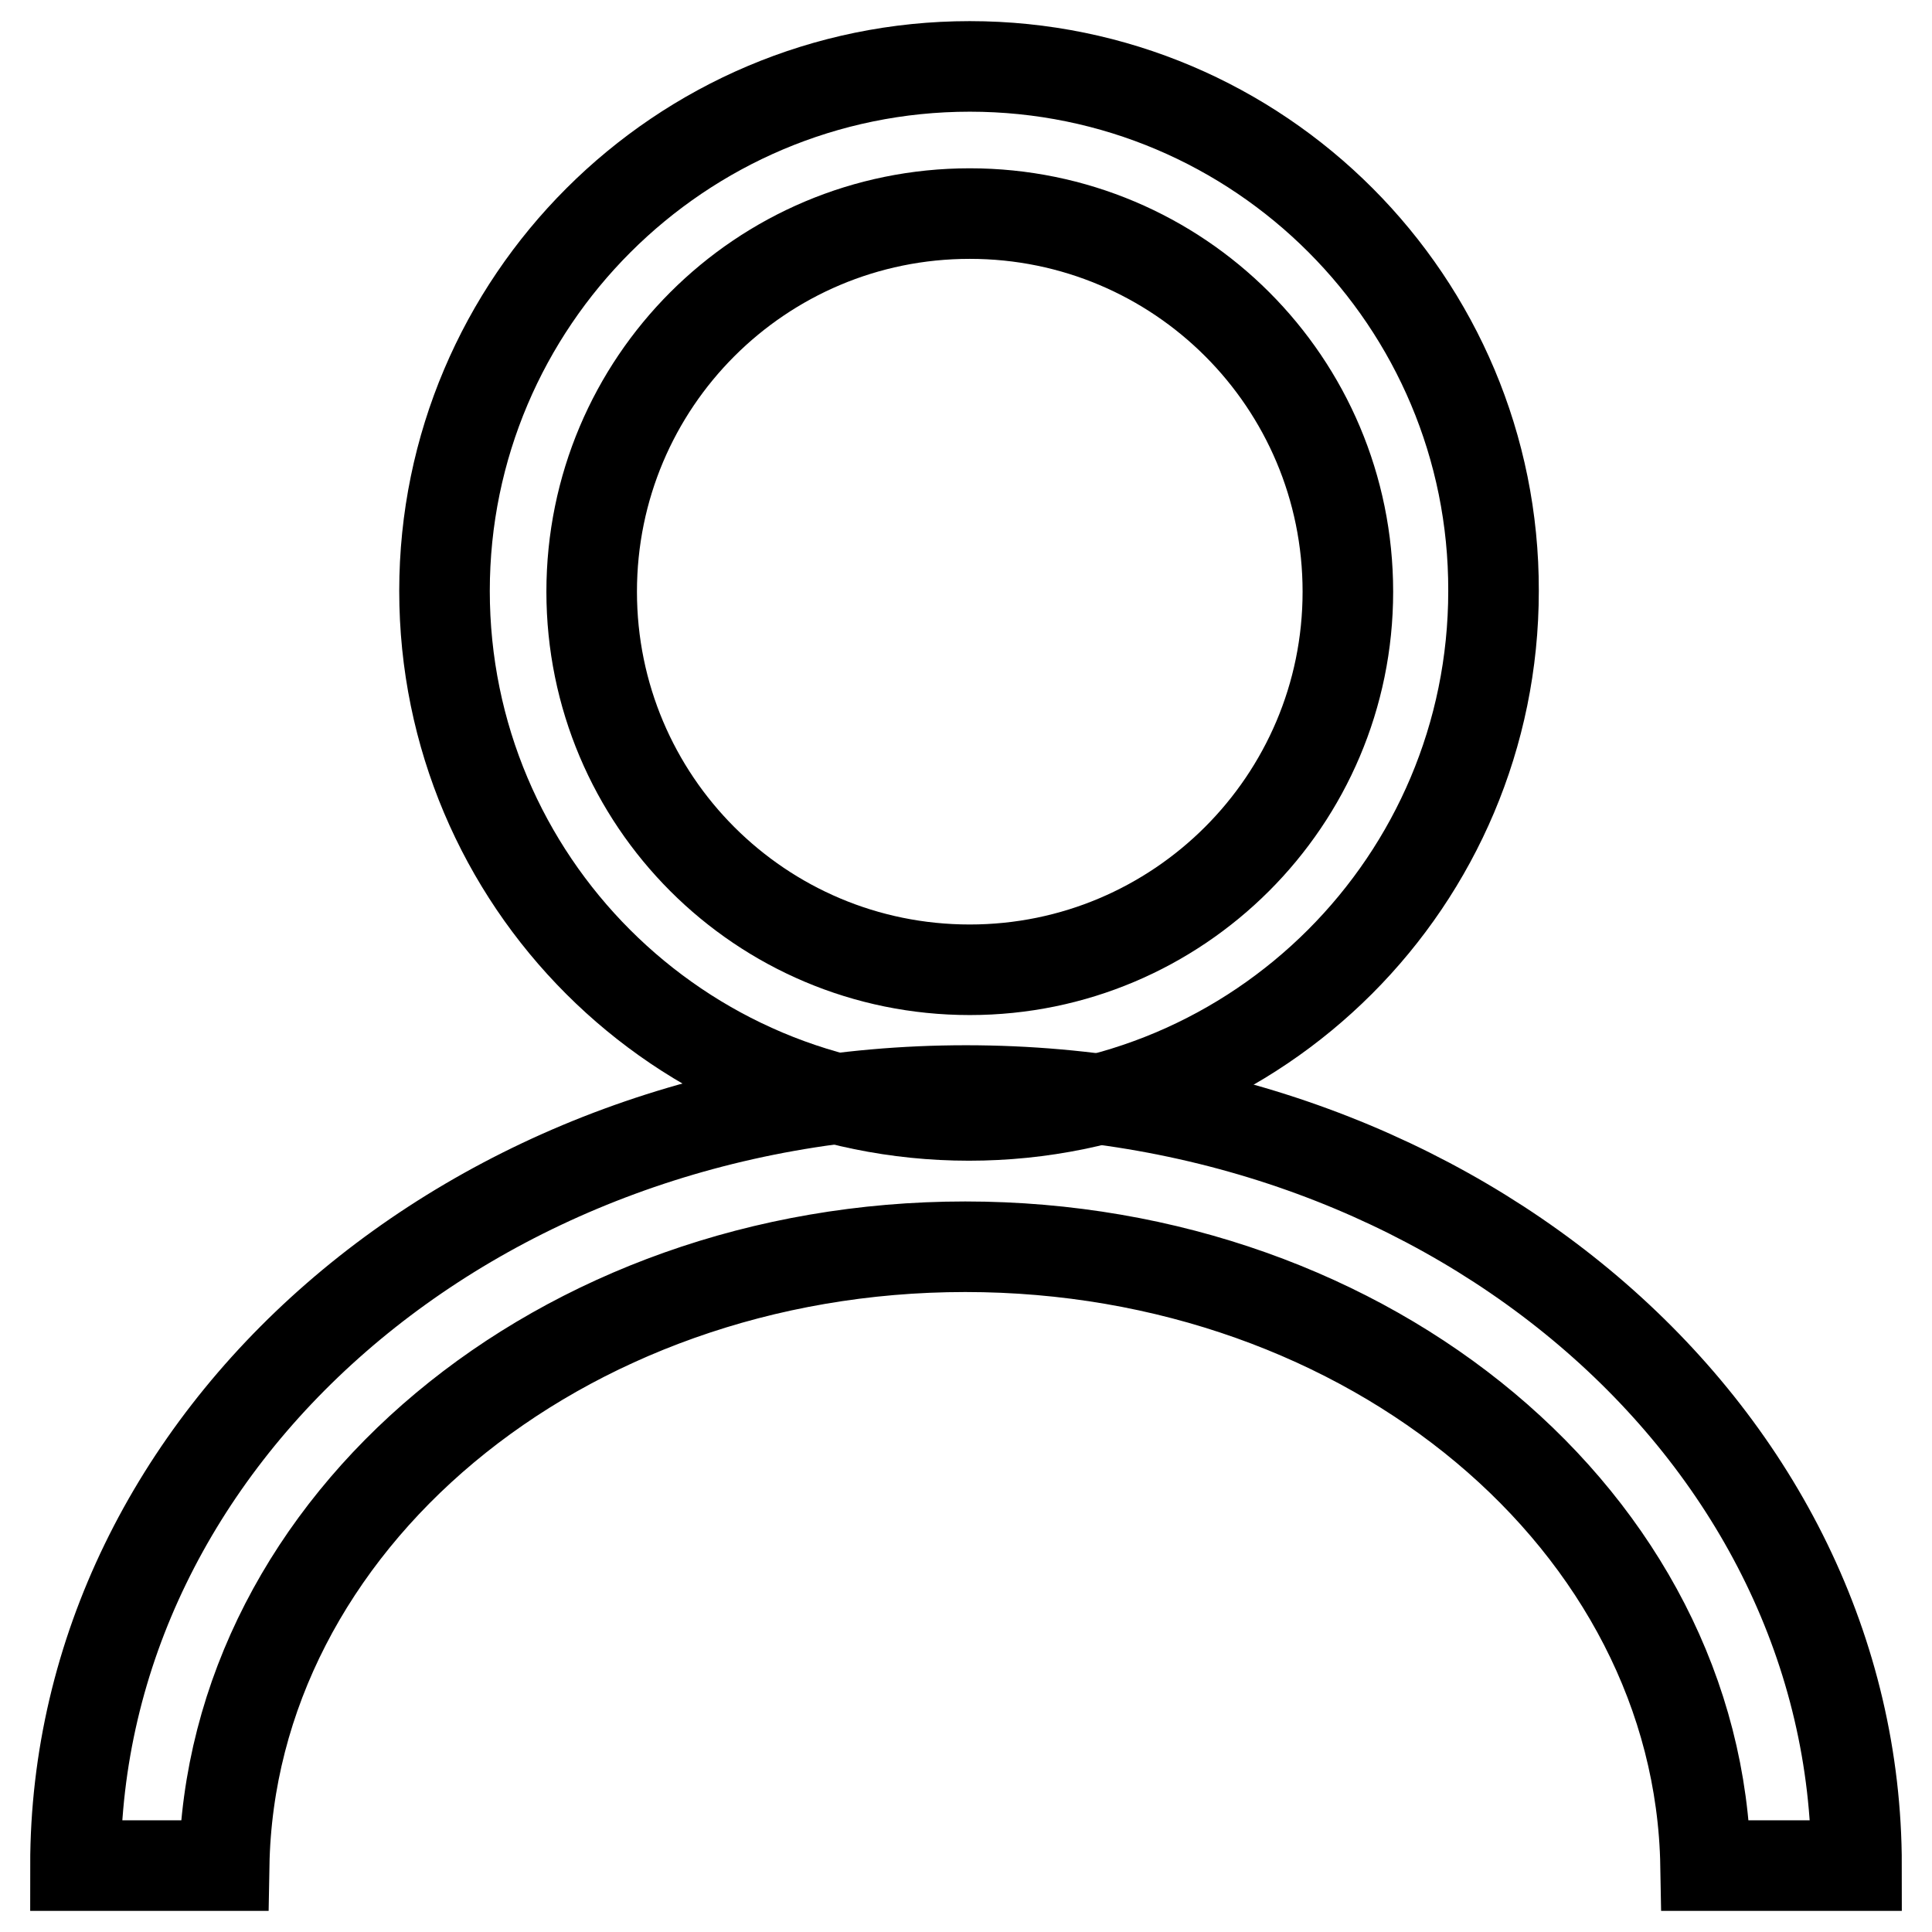 <?xml version="1.0" encoding="utf-8"?>
<!-- Svg Vector Icons : http://www.onlinewebfonts.com/icon -->
<!DOCTYPE svg PUBLIC "-//W3C//DTD SVG 1.1//EN" "http://www.w3.org/Graphics/SVG/1.1/DTD/svg11.dtd">
<svg version="1.1" xmlns="http://www.w3.org/2000/svg" xmlns:xlink="http://www.w3.org/1999/xlink" x="0px" y="0px" viewBox="0 0 256 256" enable-background="new 0 0 256 256" xml:space="preserve">
<g> <path stroke-width="12" fill-opacity="0" stroke="#000000"  d="M128.5,8.8C90.1,8.8,58.9,40,58.9,78.3c0,38.4,31.1,69.5,69.5,69.5c38.4,0,69.5-31.1,69.5-69.5 C198,40,166.9,8.8,128.5,8.8z M128.5,128.5c-27.7,0-50.1-22.4-50.1-50.1s22.4-50.1,50.1-50.1c27.7,0,50.1,22.4,50.1,50.1 S156.1,128.5,128.5,128.5z"/> <path stroke-width="12" fill-opacity="0" stroke="#000000"  d="M29.7,247.2c0.8-45.4,44.5-82,98.2-82c53.7,0,97.3,36.6,98.1,82h20c0-56.8-52.8-102.7-118-102.7 c-65.2,0-118,46-118,102.7H29.7z"/></g>
</svg>